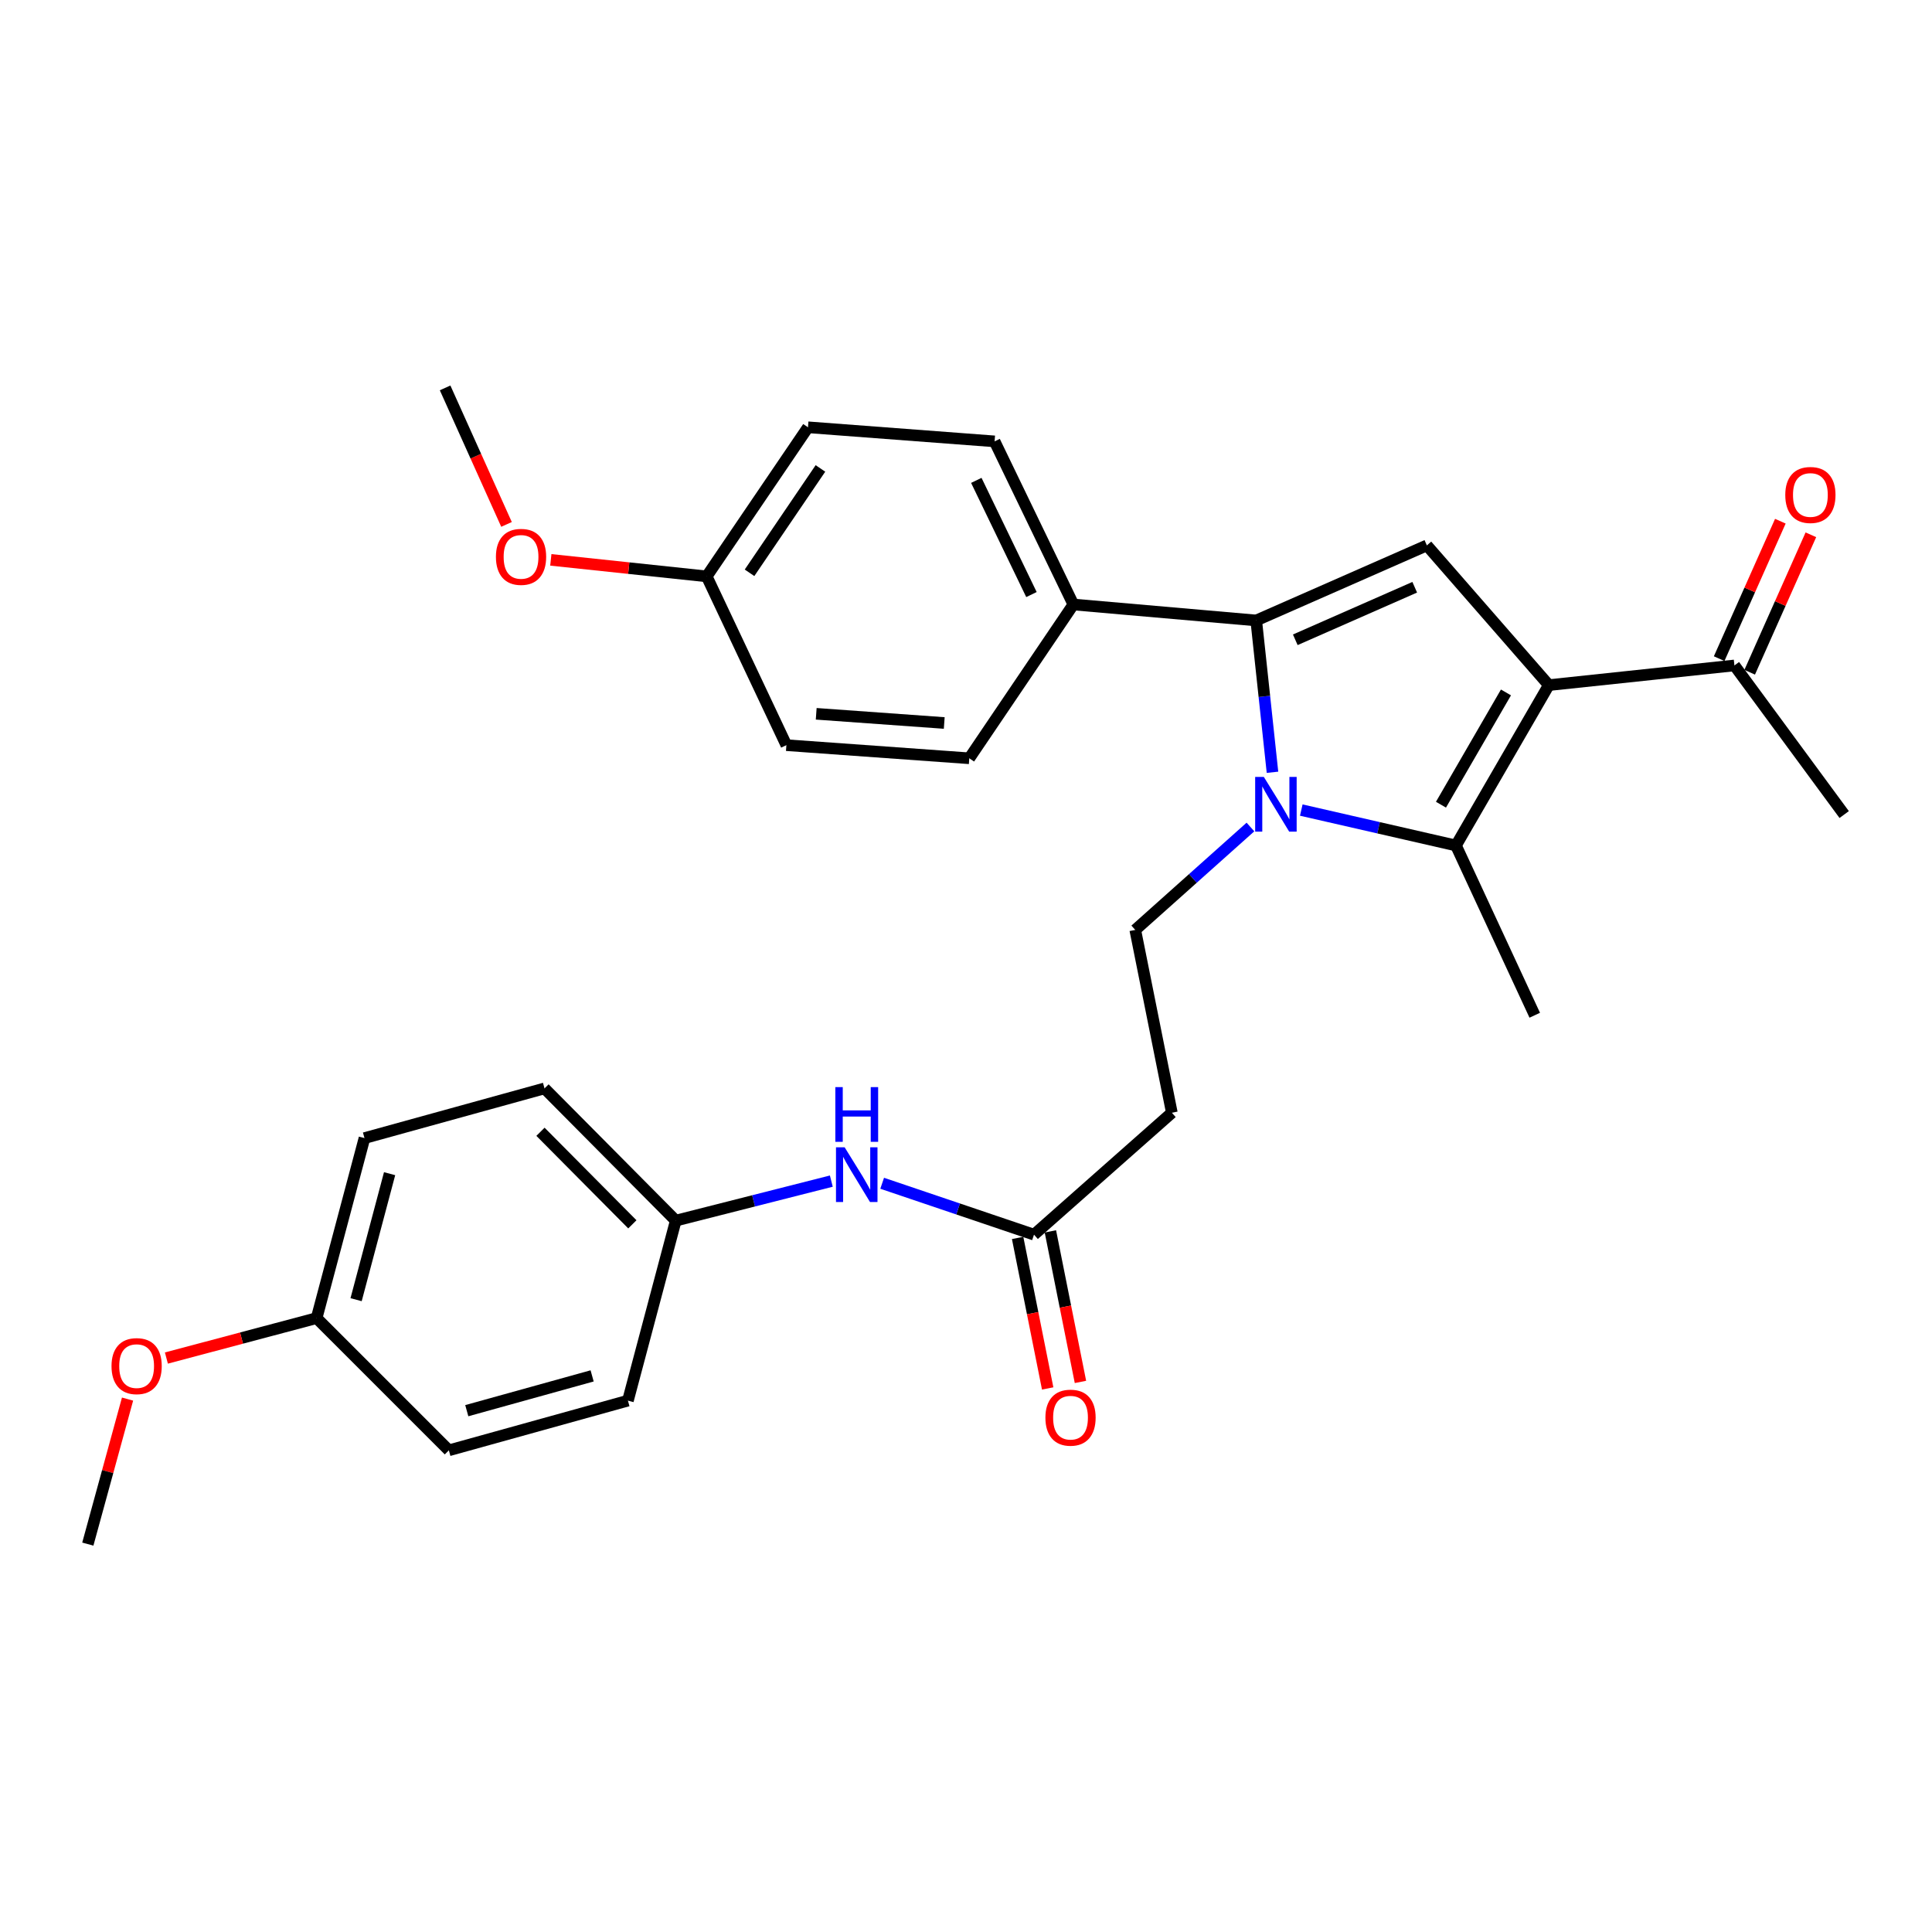 <?xml version='1.0' encoding='iso-8859-1'?>
<svg version='1.1' baseProfile='full'
              xmlns='http://www.w3.org/2000/svg'
                      xmlns:rdkit='http://www.rdkit.org/xml'
                      xmlns:xlink='http://www.w3.org/1999/xlink'
                  xml:space='preserve'
width='1000px' height='1000px' viewBox='0 0 1000 1000'>
<!-- END OF HEADER -->
<rect style='opacity:1.0;fill:#FFFFFF;stroke:none' width='1000' height='1000' x='0' y='0'> </rect>
<path class='bond-1' d='M 658.638,399.731 L 654.431,360.44' style='fill:none;fill-rule:evenodd;stroke:#0000FF;stroke-width:6px;stroke-linecap:butt;stroke-linejoin:miter;stroke-opacity:1' />
<path class='bond-1' d='M 654.431,360.44 L 650.224,321.149' style='fill:none;fill-rule:evenodd;stroke:#000000;stroke-width:6px;stroke-linecap:butt;stroke-linejoin:miter;stroke-opacity:1' />
<path class='bond-2' d='M 673.54,419.29 L 713.571,428.457' style='fill:none;fill-rule:evenodd;stroke:#0000FF;stroke-width:6px;stroke-linecap:butt;stroke-linejoin:miter;stroke-opacity:1' />
<path class='bond-2' d='M 713.571,428.457 L 753.603,437.625' style='fill:none;fill-rule:evenodd;stroke:#000000;stroke-width:6px;stroke-linecap:butt;stroke-linejoin:miter;stroke-opacity:1' />
<path class='bond-4' d='M 647.23,428.057 L 617.419,454.688' style='fill:none;fill-rule:evenodd;stroke:#0000FF;stroke-width:6px;stroke-linecap:butt;stroke-linejoin:miter;stroke-opacity:1' />
<path class='bond-4' d='M 617.419,454.688 L 587.609,481.319' style='fill:none;fill-rule:evenodd;stroke:#000000;stroke-width:6px;stroke-linecap:butt;stroke-linejoin:miter;stroke-opacity:1' />
<path class='bond-0' d='M 801.659,354.619 L 753.603,437.625' style='fill:none;fill-rule:evenodd;stroke:#000000;stroke-width:6px;stroke-linecap:butt;stroke-linejoin:miter;stroke-opacity:1' />
<path class='bond-0' d='M 779.482,358.403 L 745.842,416.508' style='fill:none;fill-rule:evenodd;stroke:#000000;stroke-width:6px;stroke-linecap:butt;stroke-linejoin:miter;stroke-opacity:1' />
<path class='bond-5' d='M 801.659,354.619 L 897.734,344.433' style='fill:none;fill-rule:evenodd;stroke:#000000;stroke-width:6px;stroke-linecap:butt;stroke-linejoin:miter;stroke-opacity:1' />
<path class='bond-29' d='M 801.659,354.619 L 738.545,282.298' style='fill:none;fill-rule:evenodd;stroke:#000000;stroke-width:6px;stroke-linecap:butt;stroke-linejoin:miter;stroke-opacity:1' />
<path class='bond-3' d='M 650.224,321.149 L 738.545,282.298' style='fill:none;fill-rule:evenodd;stroke:#000000;stroke-width:6px;stroke-linecap:butt;stroke-linejoin:miter;stroke-opacity:1' />
<path class='bond-3' d='M 670.437,331.154 L 732.261,303.959' style='fill:none;fill-rule:evenodd;stroke:#000000;stroke-width:6px;stroke-linecap:butt;stroke-linejoin:miter;stroke-opacity:1' />
<path class='bond-8' d='M 650.224,321.149 L 555.571,312.885' style='fill:none;fill-rule:evenodd;stroke:#000000;stroke-width:6px;stroke-linecap:butt;stroke-linejoin:miter;stroke-opacity:1' />
<path class='bond-15' d='M 753.603,437.625 L 794.385,525.494' style='fill:none;fill-rule:evenodd;stroke:#000000;stroke-width:6px;stroke-linecap:butt;stroke-linejoin:miter;stroke-opacity:1' />
<path class='bond-7' d='M 587.609,481.319 L 606.549,575.953' style='fill:none;fill-rule:evenodd;stroke:#000000;stroke-width:6px;stroke-linecap:butt;stroke-linejoin:miter;stroke-opacity:1' />
<path class='bond-11' d='M 905.635,347.95 L 921.472,312.379' style='fill:none;fill-rule:evenodd;stroke:#000000;stroke-width:6px;stroke-linecap:butt;stroke-linejoin:miter;stroke-opacity:1' />
<path class='bond-11' d='M 921.472,312.379 L 937.31,276.807' style='fill:none;fill-rule:evenodd;stroke:#FF0000;stroke-width:6px;stroke-linecap:butt;stroke-linejoin:miter;stroke-opacity:1' />
<path class='bond-11' d='M 889.834,340.915 L 905.671,305.344' style='fill:none;fill-rule:evenodd;stroke:#000000;stroke-width:6px;stroke-linecap:butt;stroke-linejoin:miter;stroke-opacity:1' />
<path class='bond-11' d='M 905.671,305.344 L 921.508,269.772' style='fill:none;fill-rule:evenodd;stroke:#FF0000;stroke-width:6px;stroke-linecap:butt;stroke-linejoin:miter;stroke-opacity:1' />
<path class='bond-26' d='M 897.734,344.433 L 954.545,421.606' style='fill:none;fill-rule:evenodd;stroke:#000000;stroke-width:6px;stroke-linecap:butt;stroke-linejoin:miter;stroke-opacity:1' />
<path class='bond-6' d='M 535.199,639.058 L 606.549,575.953' style='fill:none;fill-rule:evenodd;stroke:#000000;stroke-width:6px;stroke-linecap:butt;stroke-linejoin:miter;stroke-opacity:1' />
<path class='bond-9' d='M 535.199,639.058 L 495.905,625.757' style='fill:none;fill-rule:evenodd;stroke:#000000;stroke-width:6px;stroke-linecap:butt;stroke-linejoin:miter;stroke-opacity:1' />
<path class='bond-9' d='M 495.905,625.757 L 456.61,612.456' style='fill:none;fill-rule:evenodd;stroke:#0000FF;stroke-width:6px;stroke-linecap:butt;stroke-linejoin:miter;stroke-opacity:1' />
<path class='bond-10' d='M 526.718,640.752 L 534.498,679.707' style='fill:none;fill-rule:evenodd;stroke:#000000;stroke-width:6px;stroke-linecap:butt;stroke-linejoin:miter;stroke-opacity:1' />
<path class='bond-10' d='M 534.498,679.707 L 542.278,718.662' style='fill:none;fill-rule:evenodd;stroke:#FF0000;stroke-width:6px;stroke-linecap:butt;stroke-linejoin:miter;stroke-opacity:1' />
<path class='bond-10' d='M 543.68,637.364 L 551.46,676.32' style='fill:none;fill-rule:evenodd;stroke:#000000;stroke-width:6px;stroke-linecap:butt;stroke-linejoin:miter;stroke-opacity:1' />
<path class='bond-10' d='M 551.46,676.32 L 559.24,715.275' style='fill:none;fill-rule:evenodd;stroke:#FF0000;stroke-width:6px;stroke-linecap:butt;stroke-linejoin:miter;stroke-opacity:1' />
<path class='bond-12' d='M 555.571,312.885 L 514.799,228.457' style='fill:none;fill-rule:evenodd;stroke:#000000;stroke-width:6px;stroke-linecap:butt;stroke-linejoin:miter;stroke-opacity:1' />
<path class='bond-12' d='M 533.88,307.743 L 505.339,248.643' style='fill:none;fill-rule:evenodd;stroke:#000000;stroke-width:6px;stroke-linecap:butt;stroke-linejoin:miter;stroke-opacity:1' />
<path class='bond-13' d='M 555.571,312.885 L 501.701,392.49' style='fill:none;fill-rule:evenodd;stroke:#000000;stroke-width:6px;stroke-linecap:butt;stroke-linejoin:miter;stroke-opacity:1' />
<path class='bond-14' d='M 430.292,611.342 L 390.034,621.568' style='fill:none;fill-rule:evenodd;stroke:#0000FF;stroke-width:6px;stroke-linecap:butt;stroke-linejoin:miter;stroke-opacity:1' />
<path class='bond-14' d='M 390.034,621.568 L 349.776,631.793' style='fill:none;fill-rule:evenodd;stroke:#000000;stroke-width:6px;stroke-linecap:butt;stroke-linejoin:miter;stroke-opacity:1' />
<path class='bond-19' d='M 514.799,228.457 L 418.214,221.163' style='fill:none;fill-rule:evenodd;stroke:#000000;stroke-width:6px;stroke-linecap:butt;stroke-linejoin:miter;stroke-opacity:1' />
<path class='bond-18' d='M 501.701,392.49 L 407.029,385.696' style='fill:none;fill-rule:evenodd;stroke:#000000;stroke-width:6px;stroke-linecap:butt;stroke-linejoin:miter;stroke-opacity:1' />
<path class='bond-18' d='M 488.738,374.218 L 422.468,369.462' style='fill:none;fill-rule:evenodd;stroke:#000000;stroke-width:6px;stroke-linecap:butt;stroke-linejoin:miter;stroke-opacity:1' />
<path class='bond-20' d='M 349.776,631.793 L 325.012,724.966' style='fill:none;fill-rule:evenodd;stroke:#000000;stroke-width:6px;stroke-linecap:butt;stroke-linejoin:miter;stroke-opacity:1' />
<path class='bond-21' d='M 349.776,631.793 L 281.837,563.355' style='fill:none;fill-rule:evenodd;stroke:#000000;stroke-width:6px;stroke-linecap:butt;stroke-linejoin:miter;stroke-opacity:1' />
<path class='bond-21' d='M 327.309,633.714 L 279.752,585.807' style='fill:none;fill-rule:evenodd;stroke:#000000;stroke-width:6px;stroke-linecap:butt;stroke-linejoin:miter;stroke-opacity:1' />
<path class='bond-16' d='M 365.785,298.336 L 407.029,385.696' style='fill:none;fill-rule:evenodd;stroke:#000000;stroke-width:6px;stroke-linecap:butt;stroke-linejoin:miter;stroke-opacity:1' />
<path class='bond-24' d='M 365.785,298.336 L 325.446,294.06' style='fill:none;fill-rule:evenodd;stroke:#000000;stroke-width:6px;stroke-linecap:butt;stroke-linejoin:miter;stroke-opacity:1' />
<path class='bond-24' d='M 325.446,294.06 L 285.107,289.784' style='fill:none;fill-rule:evenodd;stroke:#FF0000;stroke-width:6px;stroke-linecap:butt;stroke-linejoin:miter;stroke-opacity:1' />
<path class='bond-30' d='M 365.785,298.336 L 418.214,221.163' style='fill:none;fill-rule:evenodd;stroke:#000000;stroke-width:6px;stroke-linecap:butt;stroke-linejoin:miter;stroke-opacity:1' />
<path class='bond-30' d='M 387.957,296.48 L 424.657,242.459' style='fill:none;fill-rule:evenodd;stroke:#000000;stroke-width:6px;stroke-linecap:butt;stroke-linejoin:miter;stroke-opacity:1' />
<path class='bond-17' d='M 163.881,682.253 L 188.654,589.079' style='fill:none;fill-rule:evenodd;stroke:#000000;stroke-width:6px;stroke-linecap:butt;stroke-linejoin:miter;stroke-opacity:1' />
<path class='bond-17' d='M 184.313,672.721 L 201.655,607.5' style='fill:none;fill-rule:evenodd;stroke:#000000;stroke-width:6px;stroke-linecap:butt;stroke-linejoin:miter;stroke-opacity:1' />
<path class='bond-25' d='M 163.881,682.253 L 125.004,692.586' style='fill:none;fill-rule:evenodd;stroke:#000000;stroke-width:6px;stroke-linecap:butt;stroke-linejoin:miter;stroke-opacity:1' />
<path class='bond-25' d='M 125.004,692.586 L 86.128,702.92' style='fill:none;fill-rule:evenodd;stroke:#FF0000;stroke-width:6px;stroke-linecap:butt;stroke-linejoin:miter;stroke-opacity:1' />
<path class='bond-31' d='M 163.881,682.253 L 232.329,750.691' style='fill:none;fill-rule:evenodd;stroke:#000000;stroke-width:6px;stroke-linecap:butt;stroke-linejoin:miter;stroke-opacity:1' />
<path class='bond-23' d='M 325.012,724.966 L 232.329,750.691' style='fill:none;fill-rule:evenodd;stroke:#000000;stroke-width:6px;stroke-linecap:butt;stroke-linejoin:miter;stroke-opacity:1' />
<path class='bond-23' d='M 306.484,712.158 L 241.606,730.165' style='fill:none;fill-rule:evenodd;stroke:#000000;stroke-width:6px;stroke-linecap:butt;stroke-linejoin:miter;stroke-opacity:1' />
<path class='bond-22' d='M 281.837,563.355 L 188.654,589.079' style='fill:none;fill-rule:evenodd;stroke:#000000;stroke-width:6px;stroke-linecap:butt;stroke-linejoin:miter;stroke-opacity:1' />
<path class='bond-27' d='M 262.172,271.435 L 246.28,236.103' style='fill:none;fill-rule:evenodd;stroke:#FF0000;stroke-width:6px;stroke-linecap:butt;stroke-linejoin:miter;stroke-opacity:1' />
<path class='bond-27' d='M 246.28,236.103 L 230.388,200.772' style='fill:none;fill-rule:evenodd;stroke:#000000;stroke-width:6px;stroke-linecap:butt;stroke-linejoin:miter;stroke-opacity:1' />
<path class='bond-28' d='M 66.019,724.166 L 55.737,761.697' style='fill:none;fill-rule:evenodd;stroke:#FF0000;stroke-width:6px;stroke-linecap:butt;stroke-linejoin:miter;stroke-opacity:1' />
<path class='bond-28' d='M 55.737,761.697 L 45.455,799.228' style='fill:none;fill-rule:evenodd;stroke:#000000;stroke-width:6px;stroke-linecap:butt;stroke-linejoin:miter;stroke-opacity:1' />
<path  class='atom-0' d='M 654.15 402.123
L 663.43 417.123
Q 664.35 418.603, 665.83 421.283
Q 667.31 423.963, 667.39 424.123
L 667.39 402.123
L 671.15 402.123
L 671.15 430.443
L 667.27 430.443
L 657.31 414.043
Q 656.15 412.123, 654.91 409.923
Q 653.71 407.723, 653.35 407.043
L 653.35 430.443
L 649.67 430.443
L 649.67 402.123
L 654.15 402.123
' fill='#0000FF'/>
<path  class='atom-10' d='M 437.188 593.84
L 446.468 608.84
Q 447.388 610.32, 448.868 613
Q 450.348 615.68, 450.428 615.84
L 450.428 593.84
L 454.188 593.84
L 454.188 622.16
L 450.308 622.16
L 440.348 605.76
Q 439.188 603.84, 437.948 601.64
Q 436.748 599.44, 436.388 598.76
L 436.388 622.16
L 432.708 622.16
L 432.708 593.84
L 437.188 593.84
' fill='#0000FF'/>
<path  class='atom-10' d='M 432.368 562.688
L 436.208 562.688
L 436.208 574.728
L 450.688 574.728
L 450.688 562.688
L 454.528 562.688
L 454.528 591.008
L 450.688 591.008
L 450.688 577.928
L 436.208 577.928
L 436.208 591.008
L 432.368 591.008
L 432.368 562.688
' fill='#0000FF'/>
<path  class='atom-11' d='M 541.101 733.781
Q 541.101 726.981, 544.461 723.181
Q 547.821 719.381, 554.101 719.381
Q 560.381 719.381, 563.741 723.181
Q 567.101 726.981, 567.101 733.781
Q 567.101 740.661, 563.701 744.581
Q 560.301 748.461, 554.101 748.461
Q 547.861 748.461, 544.461 744.581
Q 541.101 740.701, 541.101 733.781
M 554.101 745.261
Q 558.421 745.261, 560.741 742.381
Q 563.101 739.461, 563.101 733.781
Q 563.101 728.221, 560.741 725.421
Q 558.421 722.581, 554.101 722.581
Q 549.781 722.581, 547.421 725.381
Q 545.101 728.181, 545.101 733.781
Q 545.101 739.501, 547.421 742.381
Q 549.781 745.261, 554.101 745.261
' fill='#FF0000'/>
<path  class='atom-12' d='M 924.056 256.193
Q 924.056 249.393, 927.416 245.593
Q 930.776 241.793, 937.056 241.793
Q 943.336 241.793, 946.696 245.593
Q 950.056 249.393, 950.056 256.193
Q 950.056 263.073, 946.656 266.993
Q 943.256 270.873, 937.056 270.873
Q 930.816 270.873, 927.416 266.993
Q 924.056 263.113, 924.056 256.193
M 937.056 267.673
Q 941.376 267.673, 943.696 264.793
Q 946.056 261.873, 946.056 256.193
Q 946.056 250.633, 943.696 247.833
Q 941.376 244.993, 937.056 244.993
Q 932.736 244.993, 930.376 247.793
Q 928.056 250.593, 928.056 256.193
Q 928.056 261.913, 930.376 264.793
Q 932.736 267.673, 937.056 267.673
' fill='#FF0000'/>
<path  class='atom-25' d='M 256.691 288.23
Q 256.691 281.43, 260.051 277.63
Q 263.411 273.83, 269.691 273.83
Q 275.971 273.83, 279.331 277.63
Q 282.691 281.43, 282.691 288.23
Q 282.691 295.11, 279.291 299.03
Q 275.891 302.91, 269.691 302.91
Q 263.451 302.91, 260.051 299.03
Q 256.691 295.15, 256.691 288.23
M 269.691 299.71
Q 274.011 299.71, 276.331 296.83
Q 278.691 293.91, 278.691 288.23
Q 278.691 282.67, 276.331 279.87
Q 274.011 277.03, 269.691 277.03
Q 265.371 277.03, 263.011 279.83
Q 260.691 282.63, 260.691 288.23
Q 260.691 293.95, 263.011 296.83
Q 265.371 299.71, 269.691 299.71
' fill='#FF0000'/>
<path  class='atom-26' d='M 57.718 707.096
Q 57.718 700.296, 61.078 696.496
Q 64.438 692.696, 70.718 692.696
Q 76.998 692.696, 80.358 696.496
Q 83.718 700.296, 83.718 707.096
Q 83.718 713.976, 80.318 717.896
Q 76.918 721.776, 70.718 721.776
Q 64.478 721.776, 61.078 717.896
Q 57.718 714.016, 57.718 707.096
M 70.718 718.576
Q 75.038 718.576, 77.358 715.696
Q 79.718 712.776, 79.718 707.096
Q 79.718 701.536, 77.358 698.736
Q 75.038 695.896, 70.718 695.896
Q 66.398 695.896, 64.038 698.696
Q 61.718 701.496, 61.718 707.096
Q 61.718 712.816, 64.038 715.696
Q 66.398 718.576, 70.718 718.576
' fill='#FF0000'/>
</svg>
